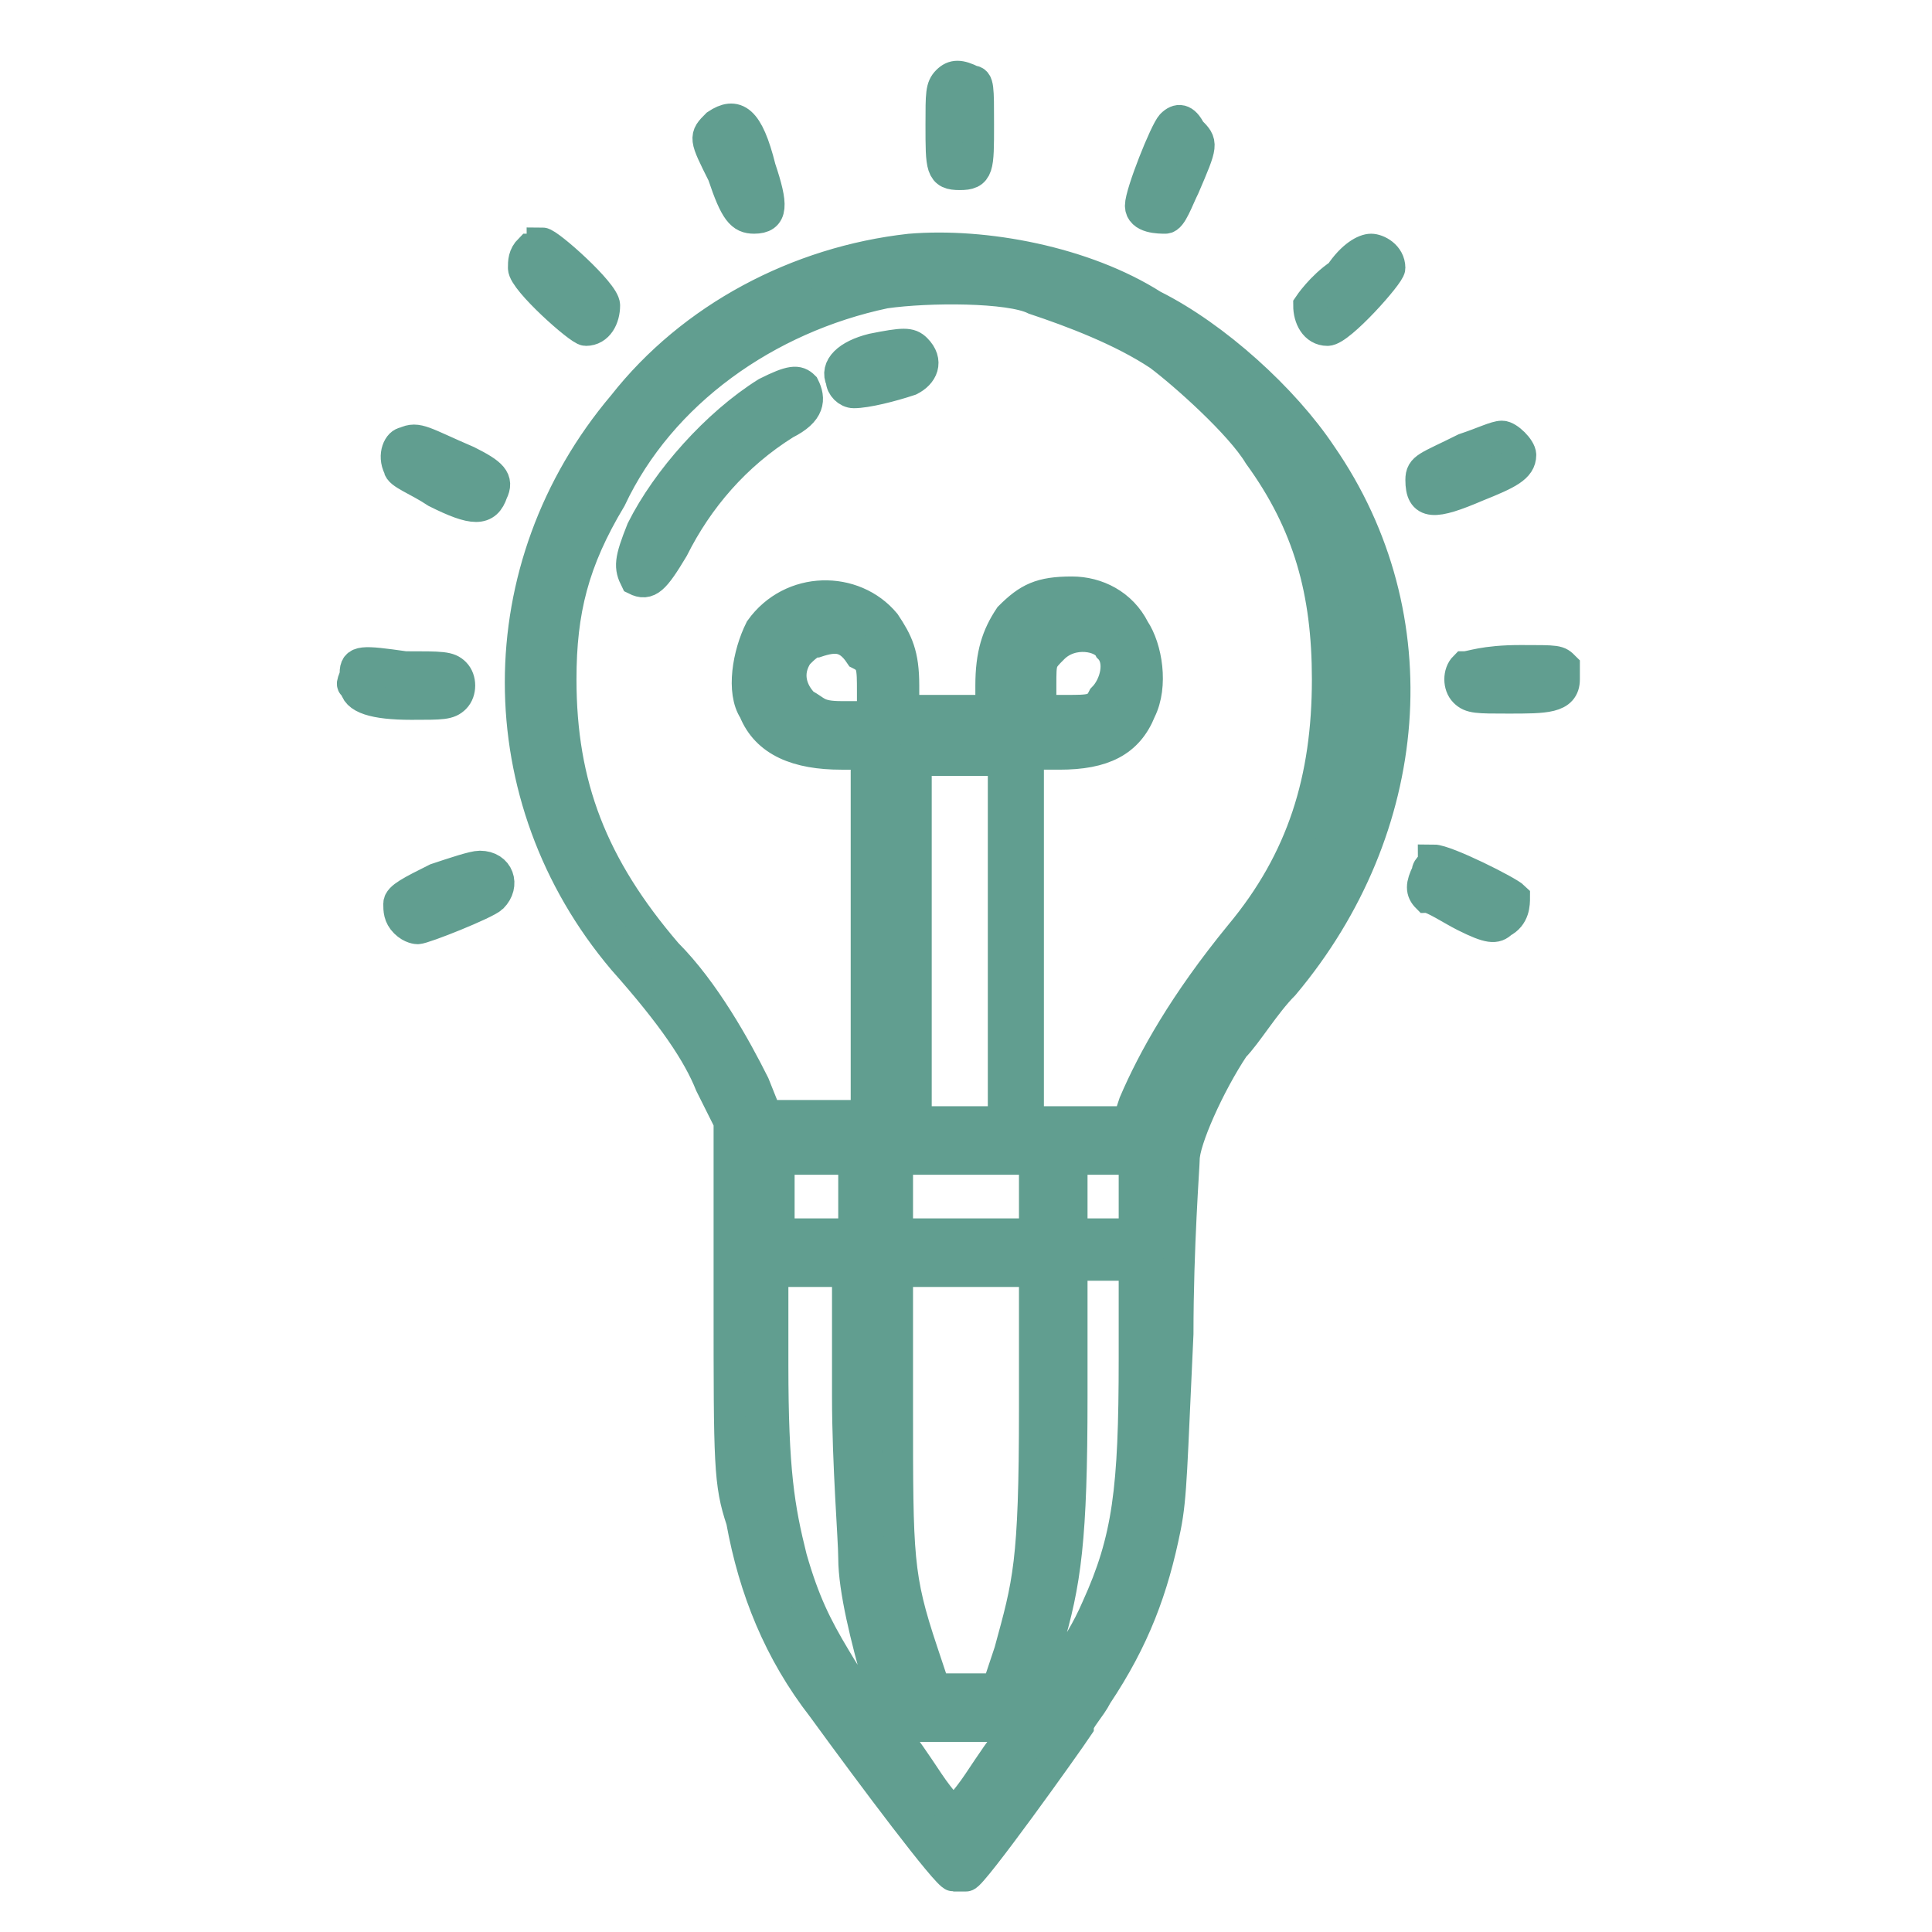 <?xml version="1.0" encoding="utf-8"?>
<!-- Generator: Adobe Illustrator 25.2.1, SVG Export Plug-In . SVG Version: 6.00 Build 0)  -->
<svg version="1.1" id="Layer_1" xmlns="http://www.w3.org/2000/svg" xmlns:xlink="http://www.w3.org/1999/xlink" x="0px" y="0px"
	 viewBox="0 0 31 31" style="enable-background:new 0 0 31 31;" xml:space="preserve">
<style type="text/css">
	.st0{clip-path:url(#SVGID_2_);}
	.st1{fill-rule:evenodd;clip-rule:evenodd;fill:#619E90;stroke:#619E90;stroke-width:0.5;stroke-miterlimit:10;}
</style>
<g>
	<defs>
		<rect id="SVGID_1_" x="0.4" y="0.6" width="30" height="30"/>
	</defs>
	<clipPath id="SVGID_2_">
		<use xlink:href="#SVGID_1_"  style="overflow:visible;"/>
	</clipPath>
	<g class="st0">
		<path class="st1" d="M15.2,1.3c-0.1,0.1-0.1,0.2-0.1,0.7c0,0.7,0,0.8,0.3,0.8c0.3,0,0.3-0.1,0.3-0.8c0-0.6,0-0.7-0.1-0.7
			C15.4,1.2,15.3,1.2,15.2,1.3z M11.5,2c-0.2,0.2-0.2,0.2,0.1,0.8c0.2,0.6,0.3,0.7,0.5,0.7c0.3,0,0.3-0.2,0.1-0.8
			C12,1.9,11.8,1.8,11.5,2z M18.8,2c-0.1,0.1-0.5,1.1-0.5,1.3c0,0.2,0.3,0.2,0.4,0.2c0.1,0,0.2-0.3,0.3-0.5c0.3-0.7,0.3-0.7,0.1-0.9
			C19,1.9,18.9,1.9,18.8,2z M8.5,4C8.4,4.1,8.4,4.2,8.4,4.3c0,0.2,0.9,1,1,1c0.2,0,0.3-0.2,0.3-0.4c0-0.2-0.9-1-1-1
			C8.7,4,8.6,4,8.5,4z M14.6,4c-1.8,0.2-3.5,1.1-4.6,2.5c-2.2,2.6-2.2,6.3,0,8.9c0.8,0.9,1.2,1.5,1.4,2l0.3,0.6l0,2.9
			c0,2.6,0,2.9,0.2,3.5c0.2,1.1,0.6,2.1,1.3,3c0.8,1.1,2,2.7,2.1,2.7c0.1,0,0.1,0,0.2,0c0.1,0,1.6-2.1,1.8-2.4
			c0-0.1,0.2-0.3,0.3-0.5c0.6-0.9,0.9-1.7,1.1-2.7c0.1-0.5,0.1-1,0.2-3.1c0-1.4,0.1-2.7,0.1-2.8c0-0.3,0.4-1.2,0.8-1.8
			c0.2-0.2,0.5-0.7,0.8-1c2.1-2.5,2.4-5.9,0.6-8.5c-0.6-0.9-1.7-1.9-2.7-2.4C17.4,4.2,15.8,3.9,14.6,4z M21.5,4.4
			C21.2,4.6,21,4.9,21,4.9c0,0.2,0.1,0.4,0.3,0.4c0.2,0,1-0.9,1-1C22.3,4.1,22.1,4,22,4C21.9,4,21.7,4.1,21.5,4.4z M14.2,4.7
			C12.3,5.1,10.6,6.3,9.8,8C9.2,9,9,9.8,9,10.9c0,1.7,0.5,3,1.7,4.4c0.6,0.6,1.1,1.5,1.4,2.1l0.2,0.5l0.8,0l0.8,0v-2.9v-2.9h-0.4
			c-0.7,0-1.2-0.2-1.4-0.7c-0.2-0.3-0.1-0.9,0.1-1.3c0.5-0.7,1.5-0.7,2-0.1c0.2,0.3,0.3,0.5,0.3,1l0,0.4h0.7h0.7l0-0.4
			c0-0.5,0.1-0.8,0.3-1.1c0.3-0.3,0.5-0.4,1-0.4c0.4,0,0.8,0.2,1,0.6c0.2,0.3,0.3,0.9,0.1,1.3c-0.2,0.5-0.6,0.7-1.3,0.7l-0.5,0v2.9
			V18h0.8h0.8l0.1-0.3c0.3-0.7,0.8-1.6,1.7-2.7c1-1.2,1.4-2.5,1.4-4.1c0-1.4-0.3-2.5-1.1-3.6c-0.3-0.5-1.2-1.3-1.6-1.6
			c-0.6-0.4-1.4-0.7-2-0.9C16.2,4.6,14.9,4.6,14.2,4.7z M14,5.6c-0.4,0.1-0.6,0.3-0.5,0.5c0,0.1,0.1,0.2,0.2,0.2
			c0.2,0,0.6-0.1,0.9-0.2c0.2-0.1,0.3-0.3,0.1-0.5C14.6,5.5,14.5,5.5,14,5.6z M12.3,6.3c-0.8,0.5-1.6,1.4-2,2.2
			c-0.2,0.5-0.2,0.6-0.1,0.8c0.2,0.1,0.3,0,0.6-0.5c0.4-0.8,1-1.5,1.8-2c0.4-0.2,0.4-0.4,0.3-0.6C12.8,6.1,12.7,6.1,12.3,6.3z
			 M6.5,7.1C6.4,7.1,6.3,7.3,6.4,7.5c0,0.1,0.3,0.2,0.6,0.4c0.6,0.3,0.8,0.3,0.9,0c0.1-0.2,0-0.3-0.4-0.5C6.8,7.1,6.7,7,6.5,7.1z
			 M23.5,7.2c-0.6,0.3-0.7,0.3-0.7,0.5c0,0.4,0.2,0.4,0.9,0.1c0.5-0.2,0.7-0.3,0.7-0.5c0-0.1-0.2-0.3-0.3-0.3
			C24,7,23.8,7.1,23.5,7.2z M13.1,10.3c-0.1,0-0.2,0.1-0.3,0.2c-0.2,0.3-0.1,0.6,0.1,0.8c0.2,0.1,0.2,0.2,0.6,0.2H14v-0.4
			c0-0.4,0-0.5-0.2-0.6C13.6,10.2,13.4,10.2,13.1,10.3z M16.9,10.4c-0.2,0.2-0.2,0.2-0.2,0.6v0.4h0.4c0.4,0,0.5,0,0.6-0.2
			c0.2-0.2,0.3-0.6,0.1-0.8C17.7,10.2,17.2,10.1,16.9,10.4z M5.7,10.8c0,0.1-0.1,0.2,0,0.2c0,0.2,0.3,0.3,0.9,0.3
			c0.5,0,0.6,0,0.7-0.1c0.1-0.1,0.1-0.3,0-0.4c-0.1-0.1-0.2-0.1-0.8-0.1C5.8,10.6,5.7,10.6,5.7,10.8z M23.5,10.7
			c-0.1,0.1-0.1,0.3,0,0.4c0.1,0.1,0.2,0.1,0.7,0.1c0.6,0,0.9,0,0.9-0.3c0-0.1,0-0.2,0-0.2c-0.1-0.1-0.1-0.1-0.7-0.1
			C23.8,10.6,23.6,10.7,23.5,10.7z M14.7,15.1V18h0.7h0.7v-2.9v-2.9h-0.7h-0.7V15.1z M7,14.1c-0.4,0.2-0.6,0.3-0.6,0.4
			c0,0.1,0,0.2,0.1,0.3c0.1,0.1,0.2,0.1,0.2,0.1c0.1,0,1.1-0.4,1.2-0.5c0.2-0.2,0.1-0.5-0.2-0.5C7.6,13.9,7.3,14,7,14.1z M22.9,14
			c-0.1,0.2-0.1,0.3,0,0.4c0.1,0,0.4,0.2,0.6,0.3c0.4,0.2,0.5,0.2,0.6,0.1c0.2-0.1,0.2-0.3,0.2-0.4c-0.1-0.1-1.1-0.6-1.3-0.6
			C23,13.9,22.9,13.9,22.9,14z M12.5,19.2v0.6h0.6h0.6v-0.6v-0.6h-0.6h-0.6V19.2z M14.4,19.2v0.6h1.1h1.1v-0.6v-0.6h-1.1h-1.1V19.2z
			 M17.2,19.2v0.6h0.5h0.5v-0.6v-0.6h-0.5h-0.5V19.2z M12.4,21.9c0,1.7,0.1,2.3,0.3,3.1c0.2,0.7,0.4,1.1,0.7,1.6
			c0.3,0.5,0.3,0.5,0.5,0.5c0.2,0,0.2,0,0.2-0.1c-0.2-0.7-0.4-1.5-0.4-2c0-0.3-0.1-1.5-0.1-2.6v-2h-0.6h-0.6L12.4,21.9z M14.4,22.6
			c0,2.4,0,2.7,0.4,3.9l0.2,0.6h0.5H16l0.2-0.6c0.3-1.1,0.4-1.4,0.4-3.9l0-2.2h-1.1h-1.1V22.6z M17.2,22.4c0,2.3-0.1,3-0.4,4
			c-0.1,0.3-0.2,0.6-0.1,0.6c0.1,0.1,0.6-0.5,0.9-1.2c0.5-1.1,0.6-1.9,0.6-4l0-1.5h-0.5h-0.5V22.4z M14.4,27.9
			c0.1,0.1,0.3,0.4,0.5,0.7c0.2,0.3,0.4,0.5,0.4,0.5s0.2-0.2,0.4-0.5c0.2-0.3,0.4-0.6,0.5-0.7l0.1-0.2h-1.1h-1.1L14.4,27.9z"/>
	</g>
</g>
</svg>
